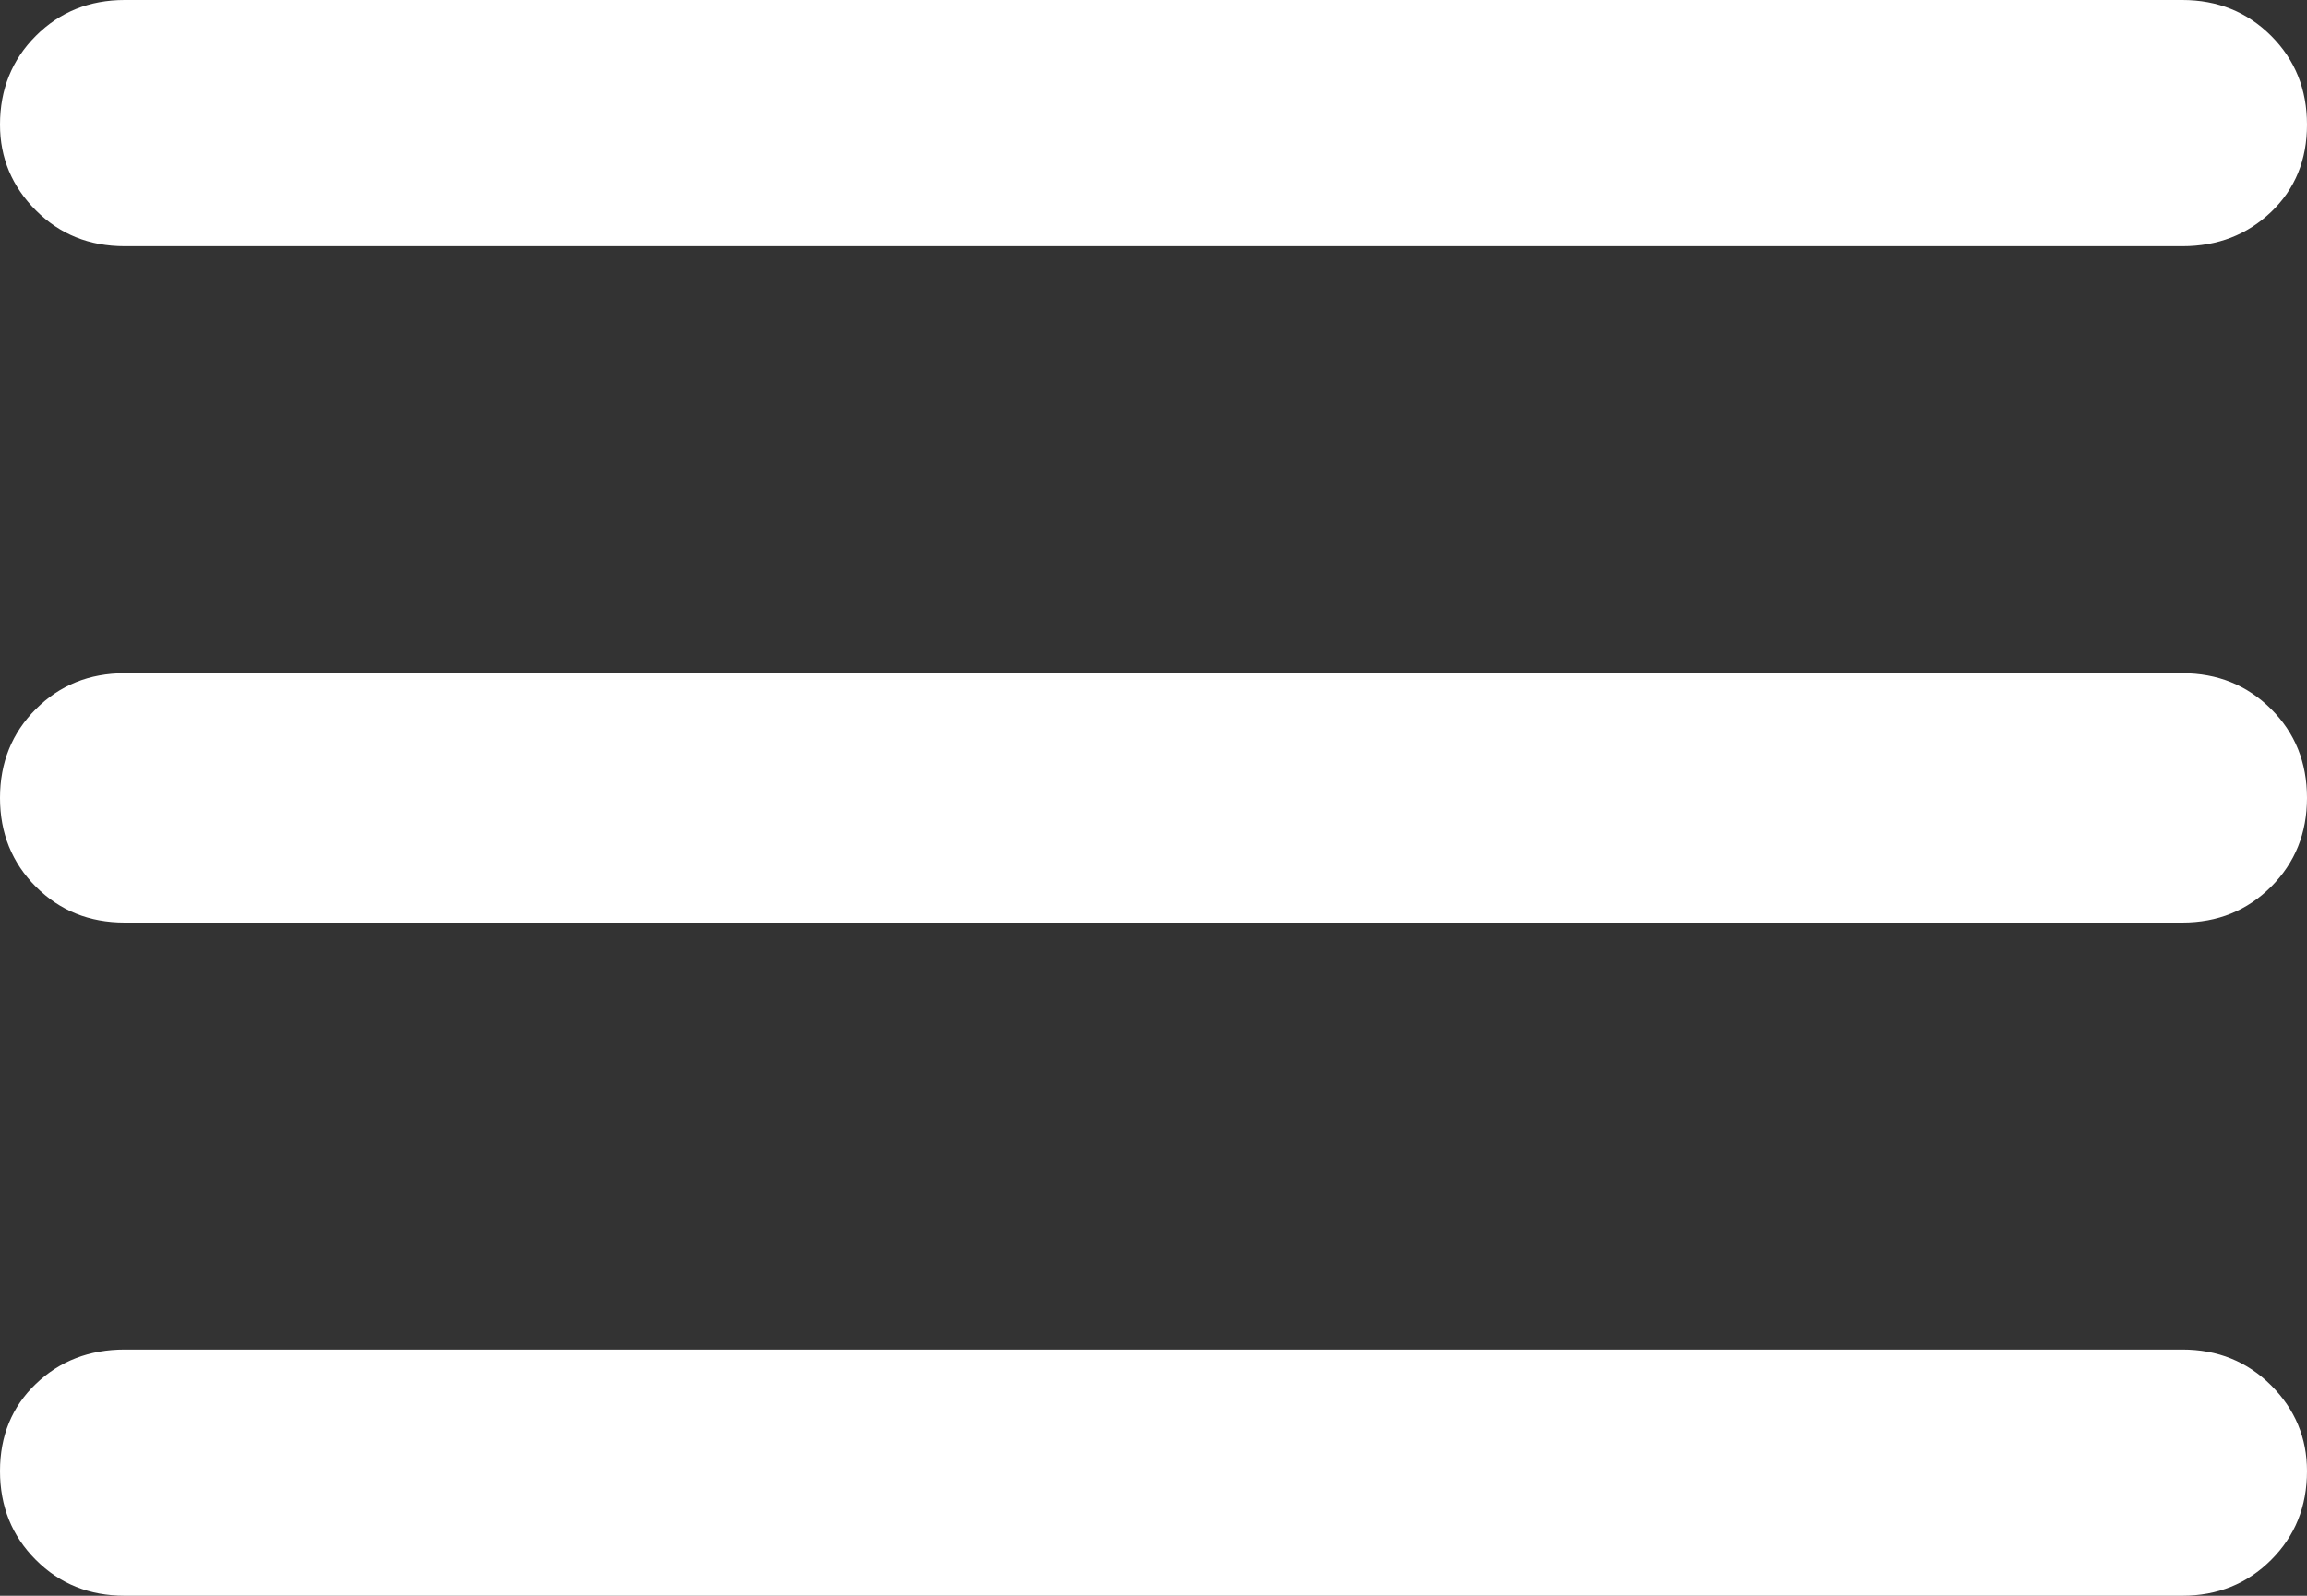 <?xml version="1.0" encoding="utf-8"?>
<!-- Generator: Adobe Illustrator 16.0.0, SVG Export Plug-In . SVG Version: 6.00 Build 0)  -->
<!DOCTYPE svg PUBLIC "-//W3C//DTD SVG 1.1//EN" "http://www.w3.org/Graphics/SVG/1.1/DTD/svg11.dtd">
<svg version="1.1" id="Calque_1" xmlns="http://www.w3.org/2000/svg" xmlns:xlink="http://www.w3.org/1999/xlink" x="0px" y="0px"
	 width="37px" height="25.6px" viewBox="5.5 11.2 37 25.6" enable-background="new 5.5 11.2 37 25.6" xml:space="preserve">
<rect x="5.5" y="11.2" width="37" height="25.6" fill="#333333" stroke="none"/>
<path fill="#FFFFFF" d="M7.5,36.8c-0.567,0-1.042-0.191-1.425-0.575C5.692,35.842,5.5,35.367,5.5,34.8
	c0-0.566,0.192-1.033,0.575-1.399C6.458,33.033,6.933,32.85,7.5,32.85h33c0.566,0,1.041,0.191,1.425,0.575S42.5,34.267,42.5,34.8
	c0,0.567-0.191,1.042-0.575,1.425C41.541,36.608,41.066,36.8,40.5,36.8H7.5z M7.5,26c-0.567,0-1.042-0.191-1.425-0.575
	S5.5,24.566,5.5,24c0-0.567,0.192-1.042,0.575-1.425S6.933,22,7.5,22h33c0.566,0,1.041,0.192,1.425,0.575S42.5,23.433,42.5,24
	c0,0.566-0.191,1.041-0.575,1.425S41.066,26,40.5,26H7.5z M7.5,15.15c-0.567,0-1.042-0.191-1.425-0.575S5.5,13.733,5.5,13.2
	c0-0.567,0.192-1.042,0.575-1.425S6.933,11.2,7.5,11.2h33c0.566,0,1.041,0.191,1.425,0.575S42.5,12.633,42.5,13.2
	c0,0.566-0.191,1.033-0.575,1.4s-0.858,0.55-1.425,0.55H7.5z"/>
</svg>
